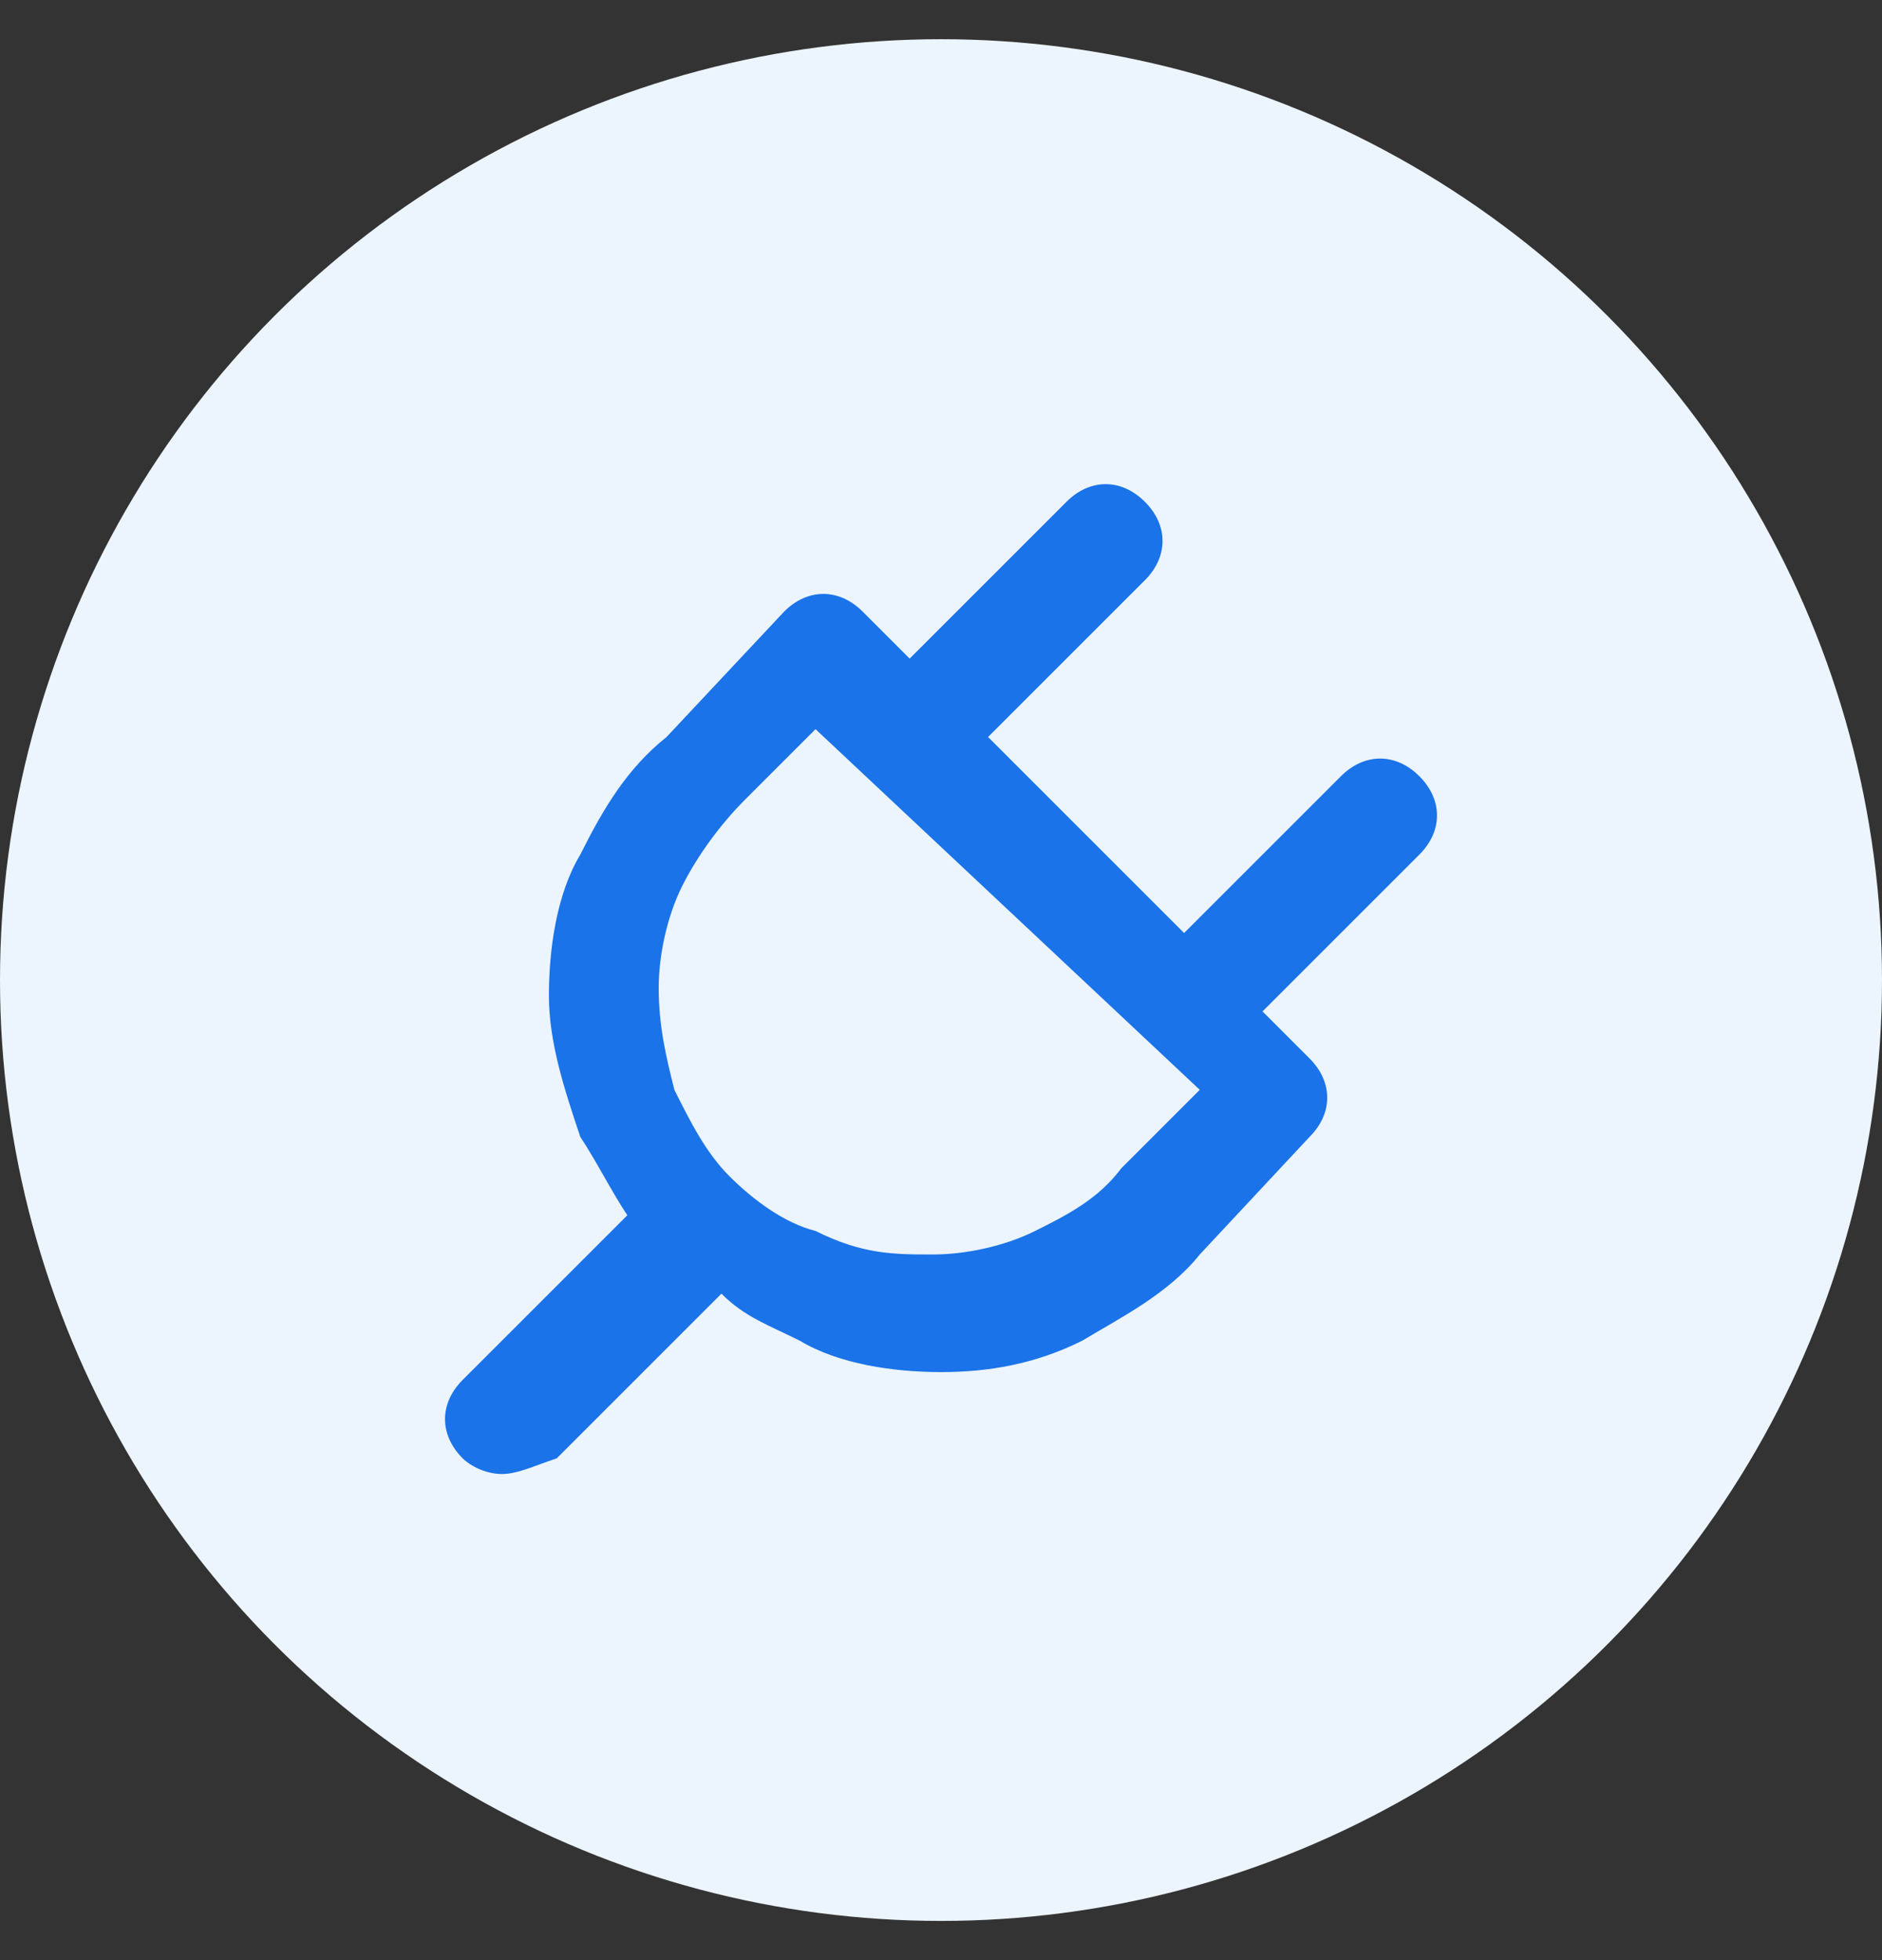 <?xml version="1.0" encoding="utf-8"?>
<!-- Generator: Adobe Illustrator 28.0.0, SVG Export Plug-In . SVG Version: 6.00 Build 0)  -->
<svg version="1.1" id="Camada_1" xmlns="http://www.w3.org/2000/svg" xmlns:xlink="http://www.w3.org/1999/xlink" x="0px" y="0px"
	 viewBox="0 0 24 25" style="enable-background:new 0 0 24 25;" xml:space="preserve">
<rect x="0" y="0" width="24" height="25" fill="#333333" stroke="none"/>
<style type="text/css">
	.st0{fill:#ECF4FD;}
	.st1{fill:#1A73E8;}
</style>
<g>
	<g>
		<circle class="st0" cx="12" cy="12.5" r="12"/>
	</g>
	<g>
		<path class="st1" d="M6.4,18.8c-0.2,0-0.4-0.1-0.5-0.2c-0.3-0.3-0.3-0.7,0-1L8,15.5c-0.2-0.3-0.4-0.7-0.6-1
			c-0.2-0.6-0.4-1.2-0.4-1.8c0-0.6,0.1-1.3,0.4-1.8c0.3-0.6,0.6-1.1,1.1-1.5L10,7.8c0.3-0.3,0.7-0.3,1,0l0.6,0.6l2-2
			c0.3-0.3,0.7-0.3,1,0s0.3,0.7,0,1l-2,2l2.5,2.5l2-2c0.3-0.3,0.7-0.3,1,0s0.3,0.7,0,1l-2,2l0.6,0.6c0.3,0.3,0.3,0.7,0,1L15.3,16
			c-0.4,0.5-1,0.8-1.5,1.1c-0.6,0.3-1.2,0.4-1.8,0.4c-0.6,0-1.3-0.1-1.8-0.4c-0.4-0.2-0.7-0.3-1-0.6l-2.1,2.1
			C6.8,18.7,6.6,18.8,6.4,18.8z M10.4,9.3l-0.9,0.9c-0.3,0.3-0.6,0.7-0.8,1.1c-0.2,0.4-0.3,0.9-0.3,1.3c0,0.5,0.1,0.9,0.2,1.3
			c0.2,0.4,0.4,0.8,0.7,1.1s0.7,0.6,1.1,0.7C11,16,11.4,16,11.9,16c0.4,0,0.9-0.1,1.3-0.3c0.4-0.2,0.8-0.4,1.1-0.8l1-1L10.4,9.3z"/>
	</g>
</g>
</svg>
